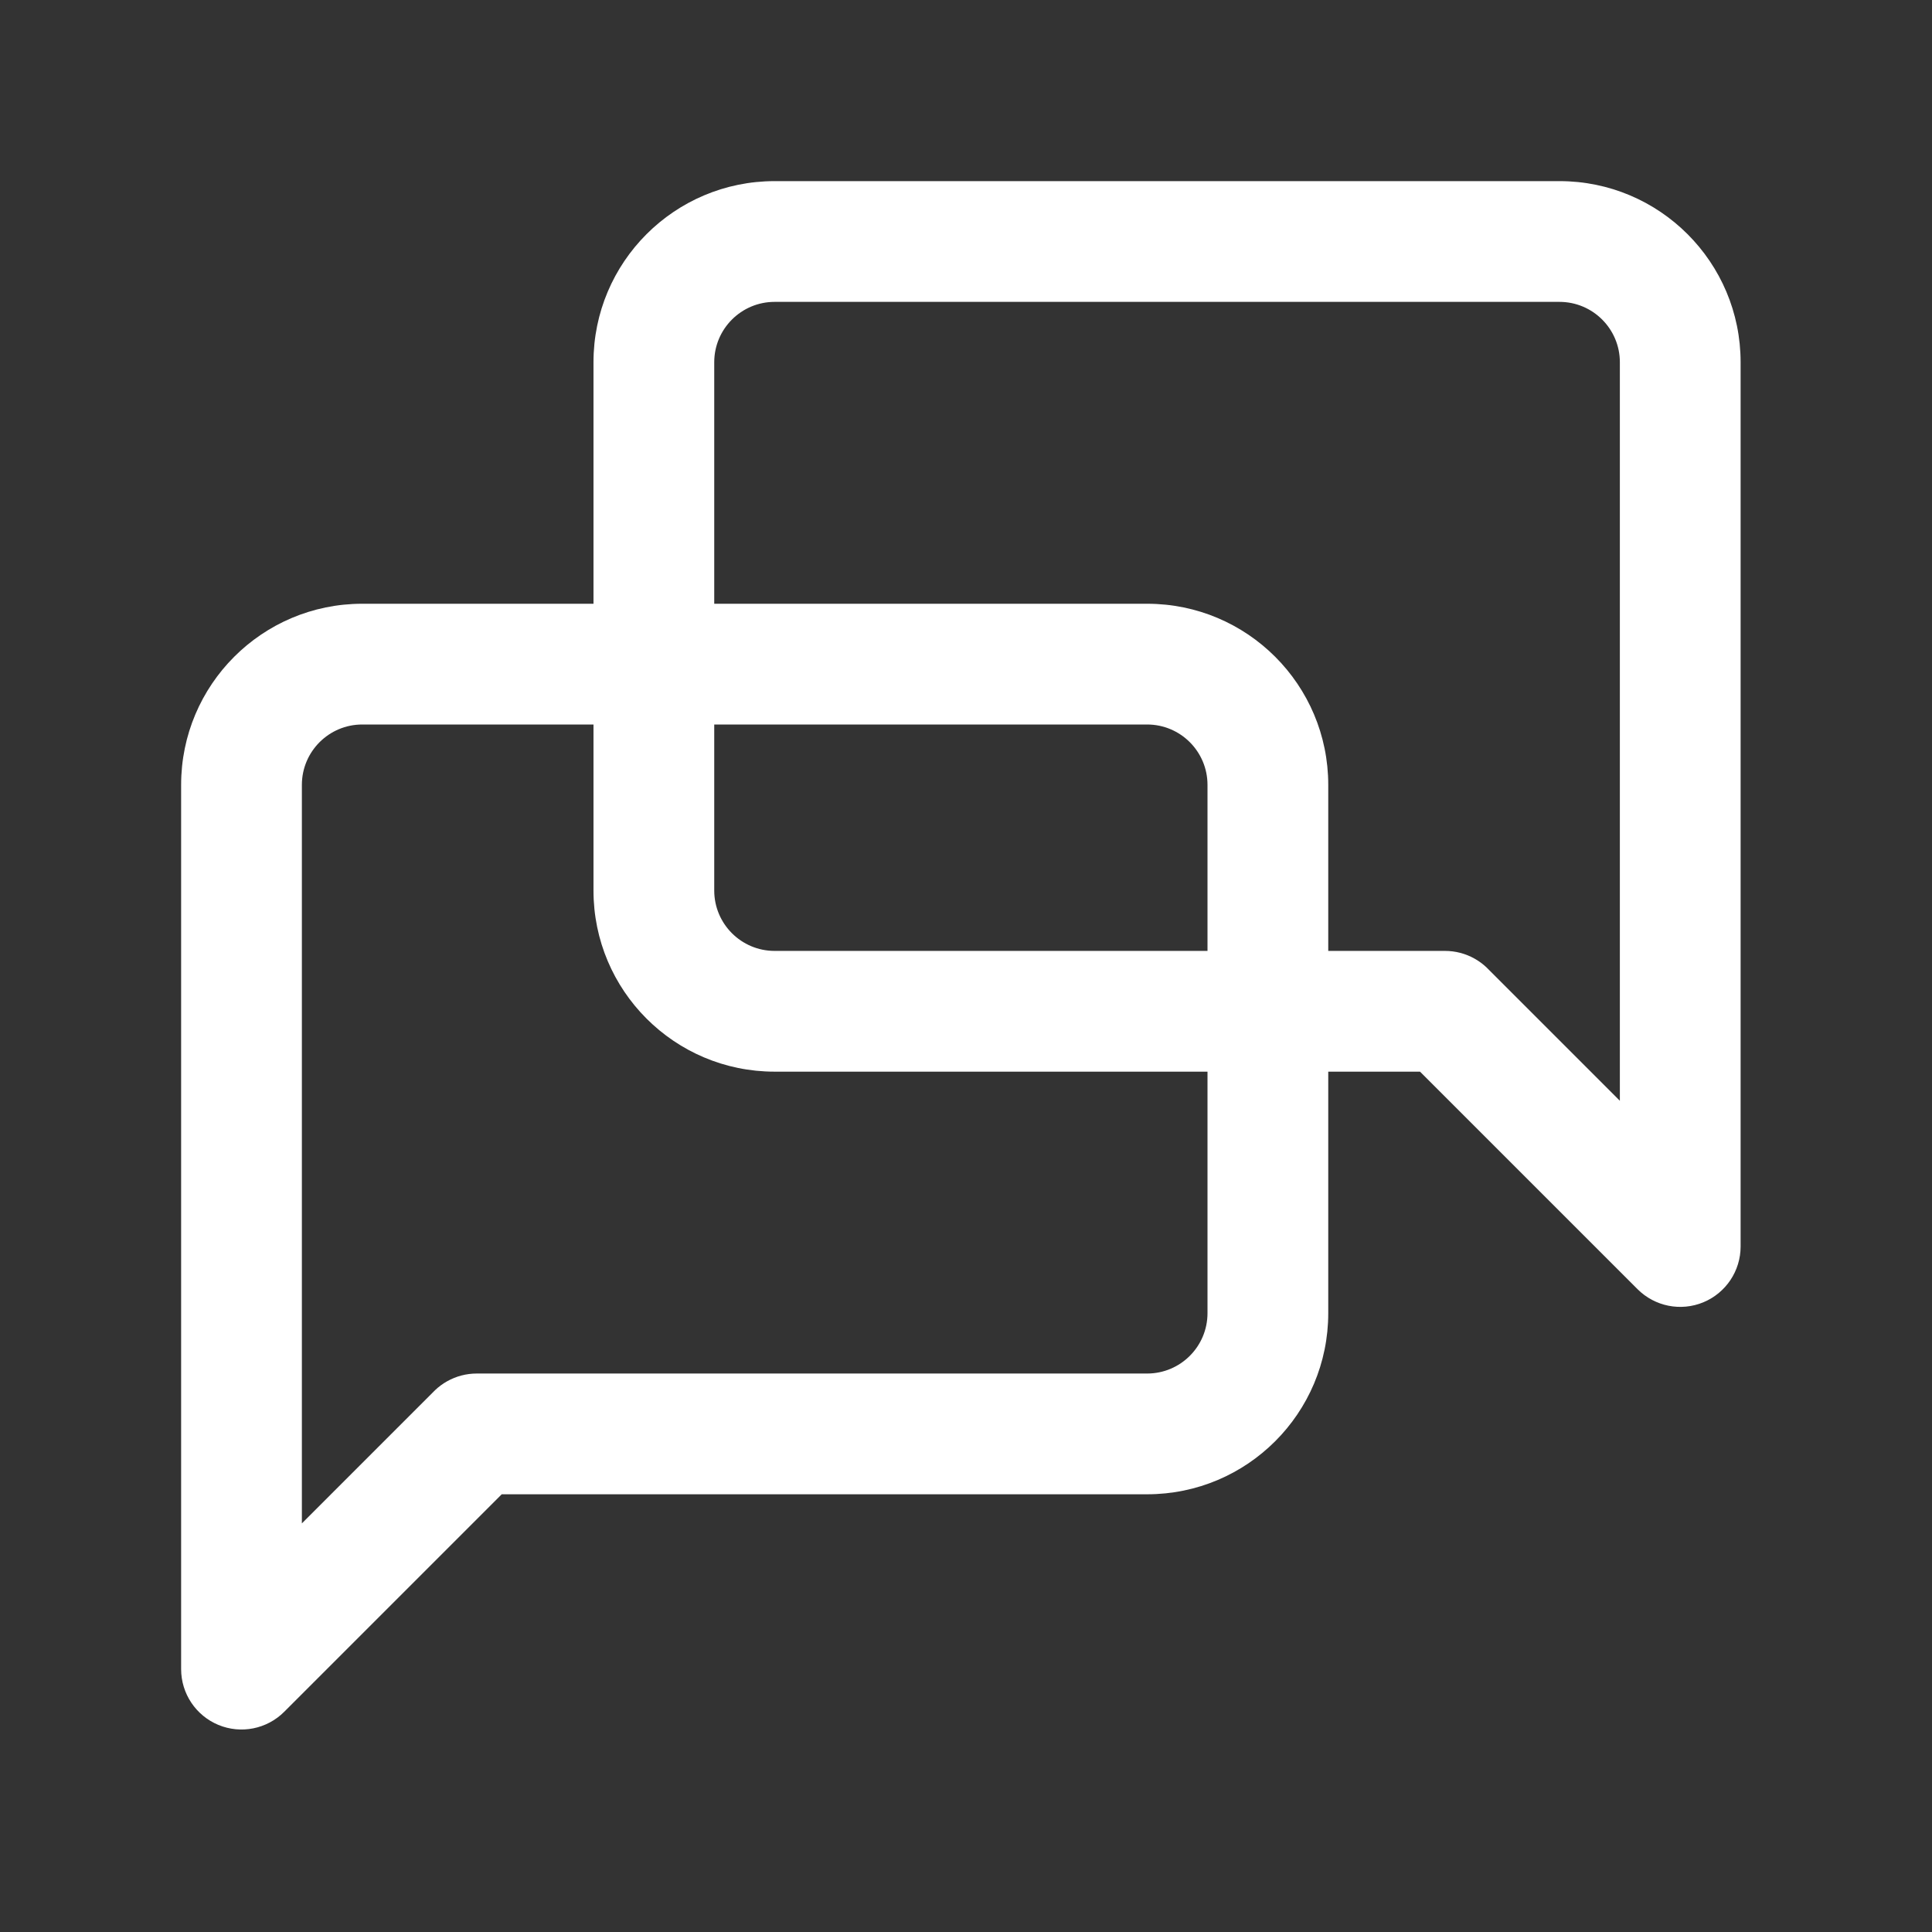 <svg width="32" height="32" viewBox="0 0 32 32" fill="none" xmlns="http://www.w3.org/2000/svg">
<rect x="0" y="0" width="32" height="32" fill="#333333" stroke="none"/>
<path d="M4 27.646H3C3 28.051 3.244 28.415 3.617 28.57C3.991 28.725 4.421 28.639 4.707 28.353L4 27.646ZM7.896 23.75L8.603 24.457C8.907 24.153 8.983 23.688 8.79 23.303L7.896 23.75ZM7.896 23.75V22.75C7.549 22.75 7.227 22.93 7.045 23.224C6.863 23.519 6.846 23.887 7.001 24.197L7.896 23.75ZM5 13C5 12.448 5.448 12 6 12V10C4.343 10 3 11.343 3 13H5ZM5 21.271V13H3V21.271H5ZM5 21.75V21.271H3V21.75H5ZM5 27.646V21.75H3V27.646H5ZM7.189 23.043L3.293 26.939L4.707 28.353L8.603 24.457L7.189 23.043ZM7.001 24.197L7.001 24.198L8.79 23.303L8.79 23.303L7.001 24.197ZM19 22.75H7.896V24.75H19V22.75ZM20 21.75C20 22.302 19.552 22.75 19 22.75V24.75C20.657 24.75 22 23.407 22 21.75H20ZM20 13V21.75H22V13H20ZM19 12C19.552 12 20 12.448 20 13H22C22 11.343 20.657 10 19 10V12ZM6 12H19V10H6V12Z" fill="white"/>
<path d="M27.83 20.646H28.83C28.83 21.051 28.586 21.415 28.213 21.57C27.839 21.725 27.409 21.639 27.123 21.353L27.83 20.646ZM23.934 16.75L23.227 17.457C22.923 17.153 22.847 16.688 23.04 16.303L23.934 16.75ZM23.934 16.75V15.75C24.281 15.75 24.603 15.93 24.785 16.224C24.967 16.519 24.984 16.887 24.829 17.197L23.934 16.75ZM26.83 6C26.83 5.448 26.382 5 25.83 5V3C27.487 3 28.83 4.343 28.83 6H26.83ZM26.83 14.271V6H28.83V14.271H26.83ZM26.83 14.75V14.271H28.83V14.75H26.83ZM26.83 20.646V14.75H28.83V20.646H26.83ZM24.641 16.043L28.537 19.939L27.123 21.353L23.227 17.457L24.641 16.043ZM24.829 17.197L24.829 17.198L23.04 16.303L23.04 16.303L24.829 17.197ZM12.83 15.75H23.934V17.75H12.83V15.75ZM11.83 14.75C11.83 15.302 12.278 15.75 12.83 15.75V17.75C11.173 17.75 9.83 16.407 9.83 14.75H11.83ZM11.83 6V14.75H9.83V6H11.83ZM12.83 5C12.278 5 11.83 5.448 11.83 6H9.83C9.83 4.343 11.173 3 12.83 3V5ZM25.83 5H12.83V3H25.83V5Z" fill="white"/>
</svg>
